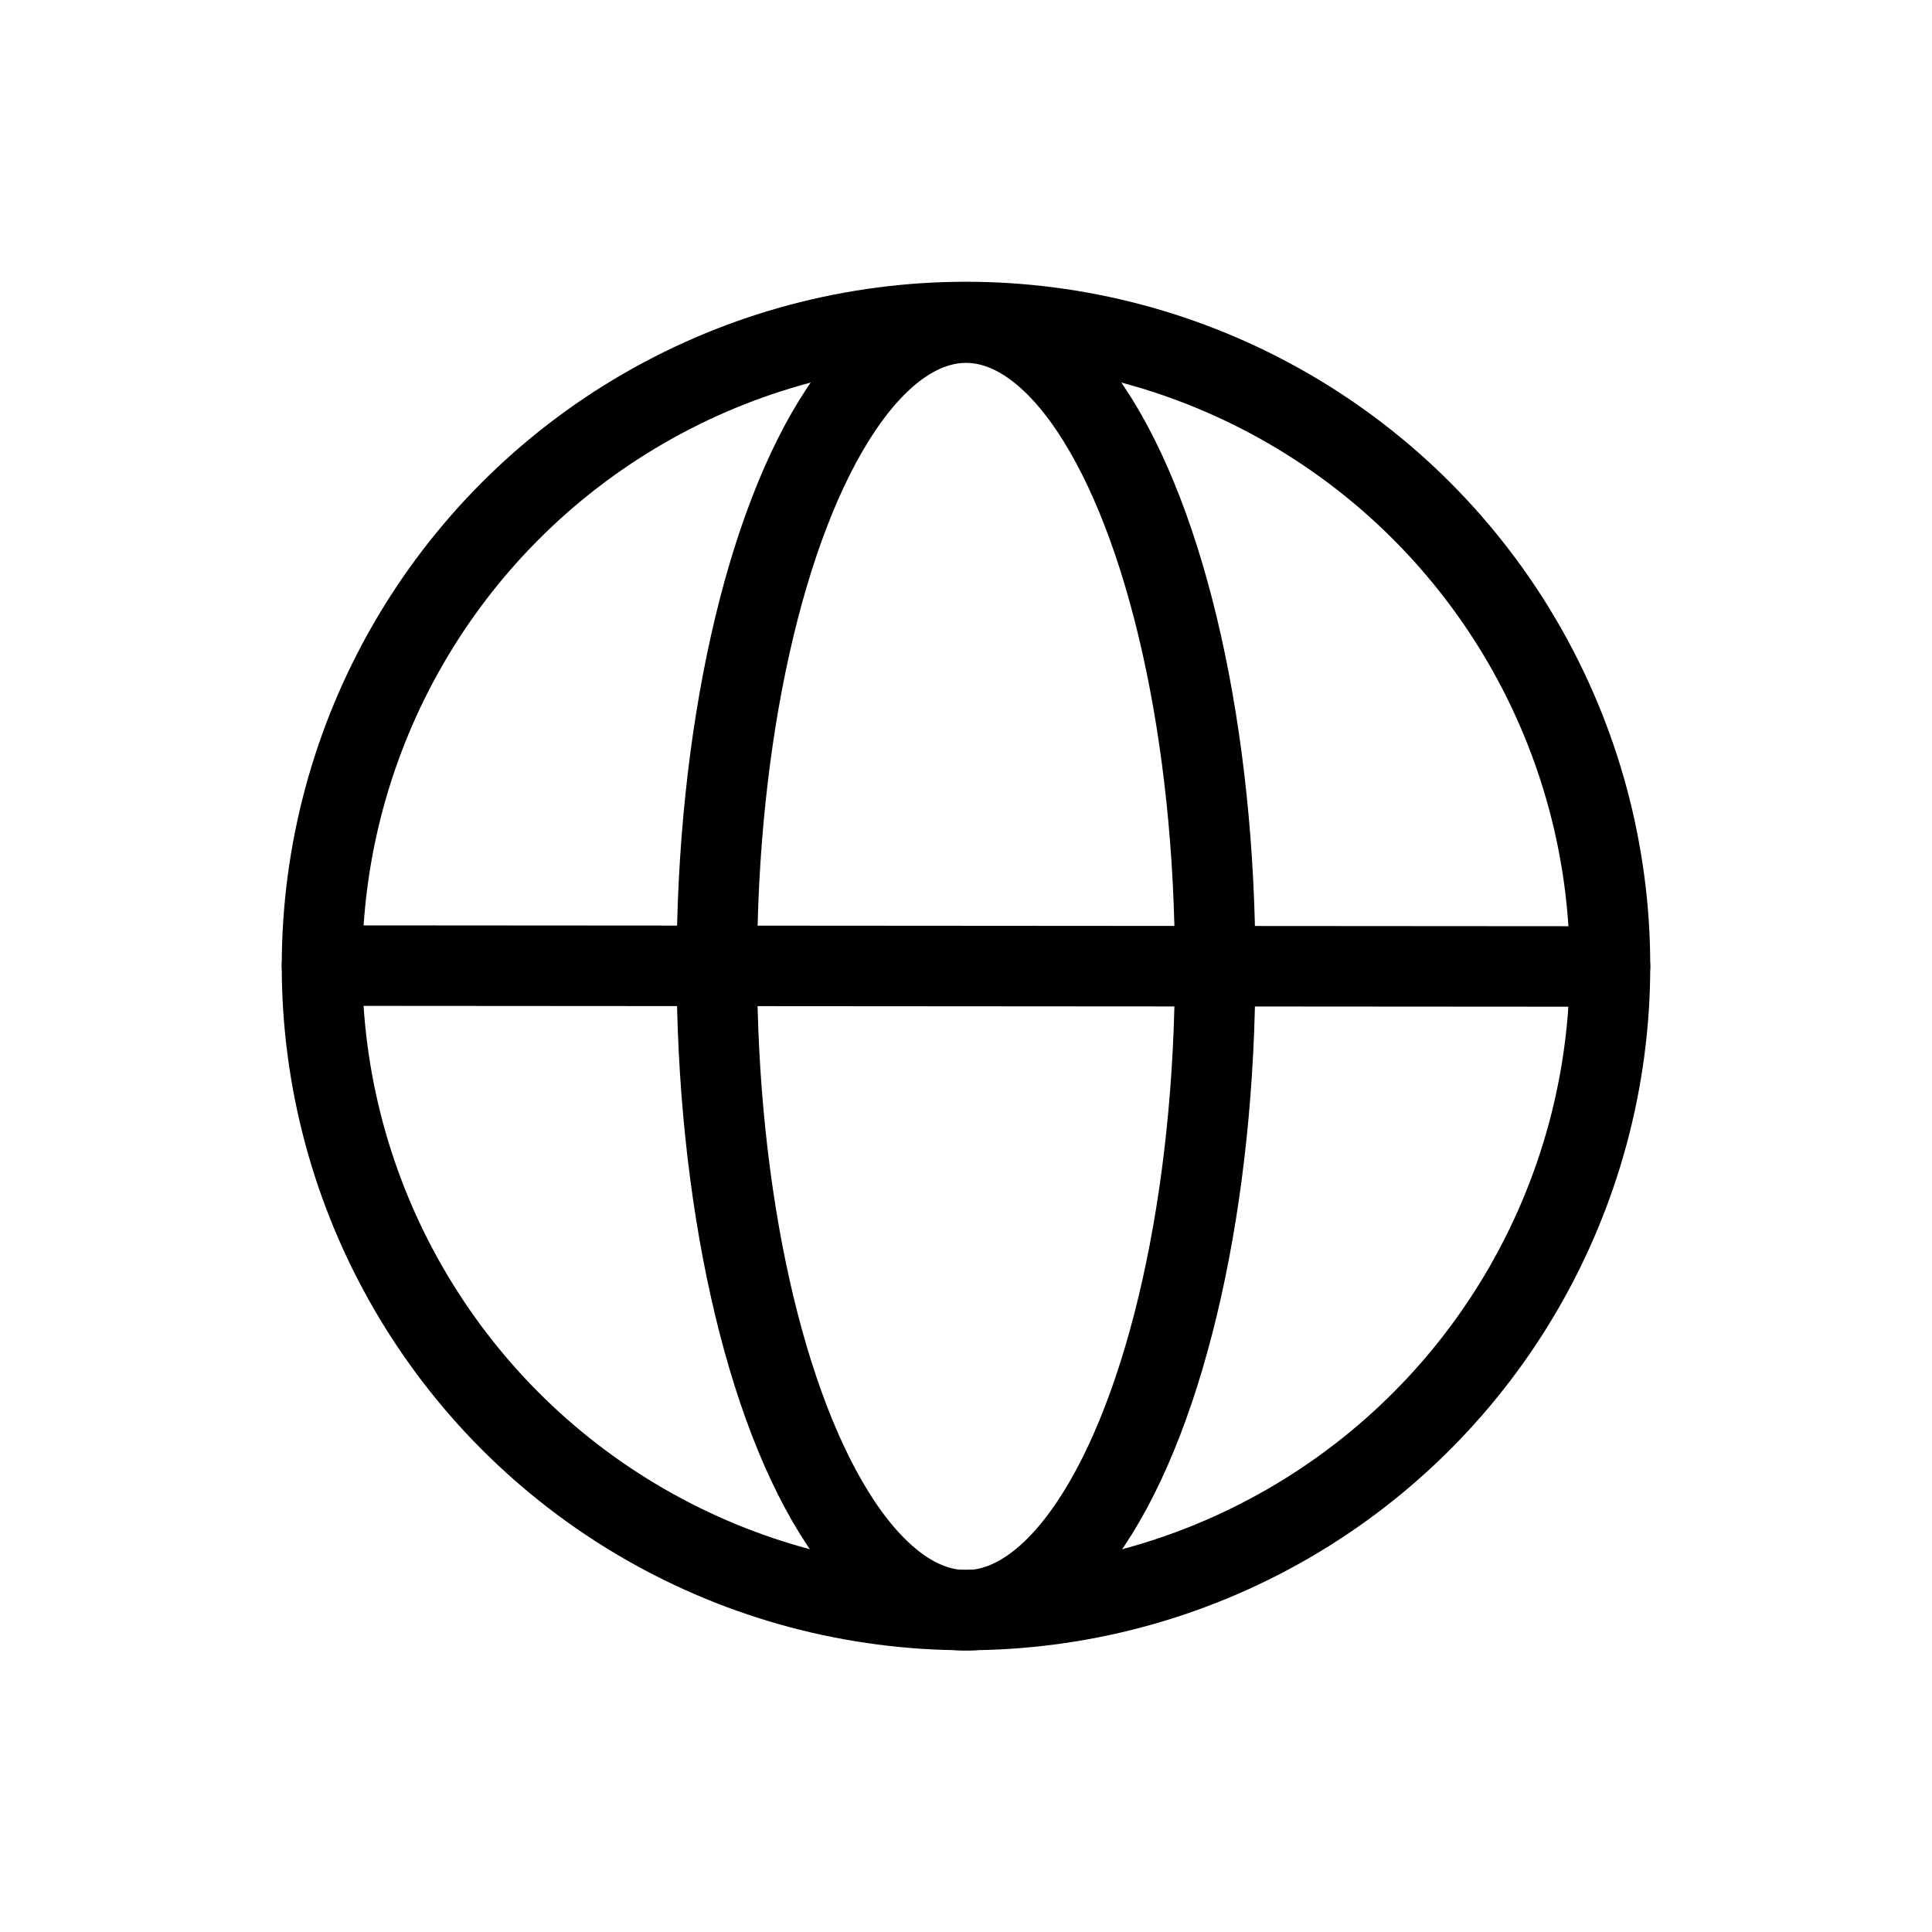 <?xml version="1.0" encoding="utf-8"?><!-- Uploaded to: SVG Repo, www.svgrepo.com, Generator: SVG Repo Mixer Tools -->
<svg width="800px" height="800px" viewBox="0 0 24 24" fill="none" xmlns="http://www.w3.org/2000/svg">
<ellipse cx="12" cy="12.006" rx="3.095" ry="7.998" stroke="#000000"/>
<circle cx="12" cy="12" r="8" stroke="#000000"/>
<path d="M4 11.995L20 12.006" stroke="#000000" stroke-linecap="round" stroke-linejoin="round"/>
</svg>